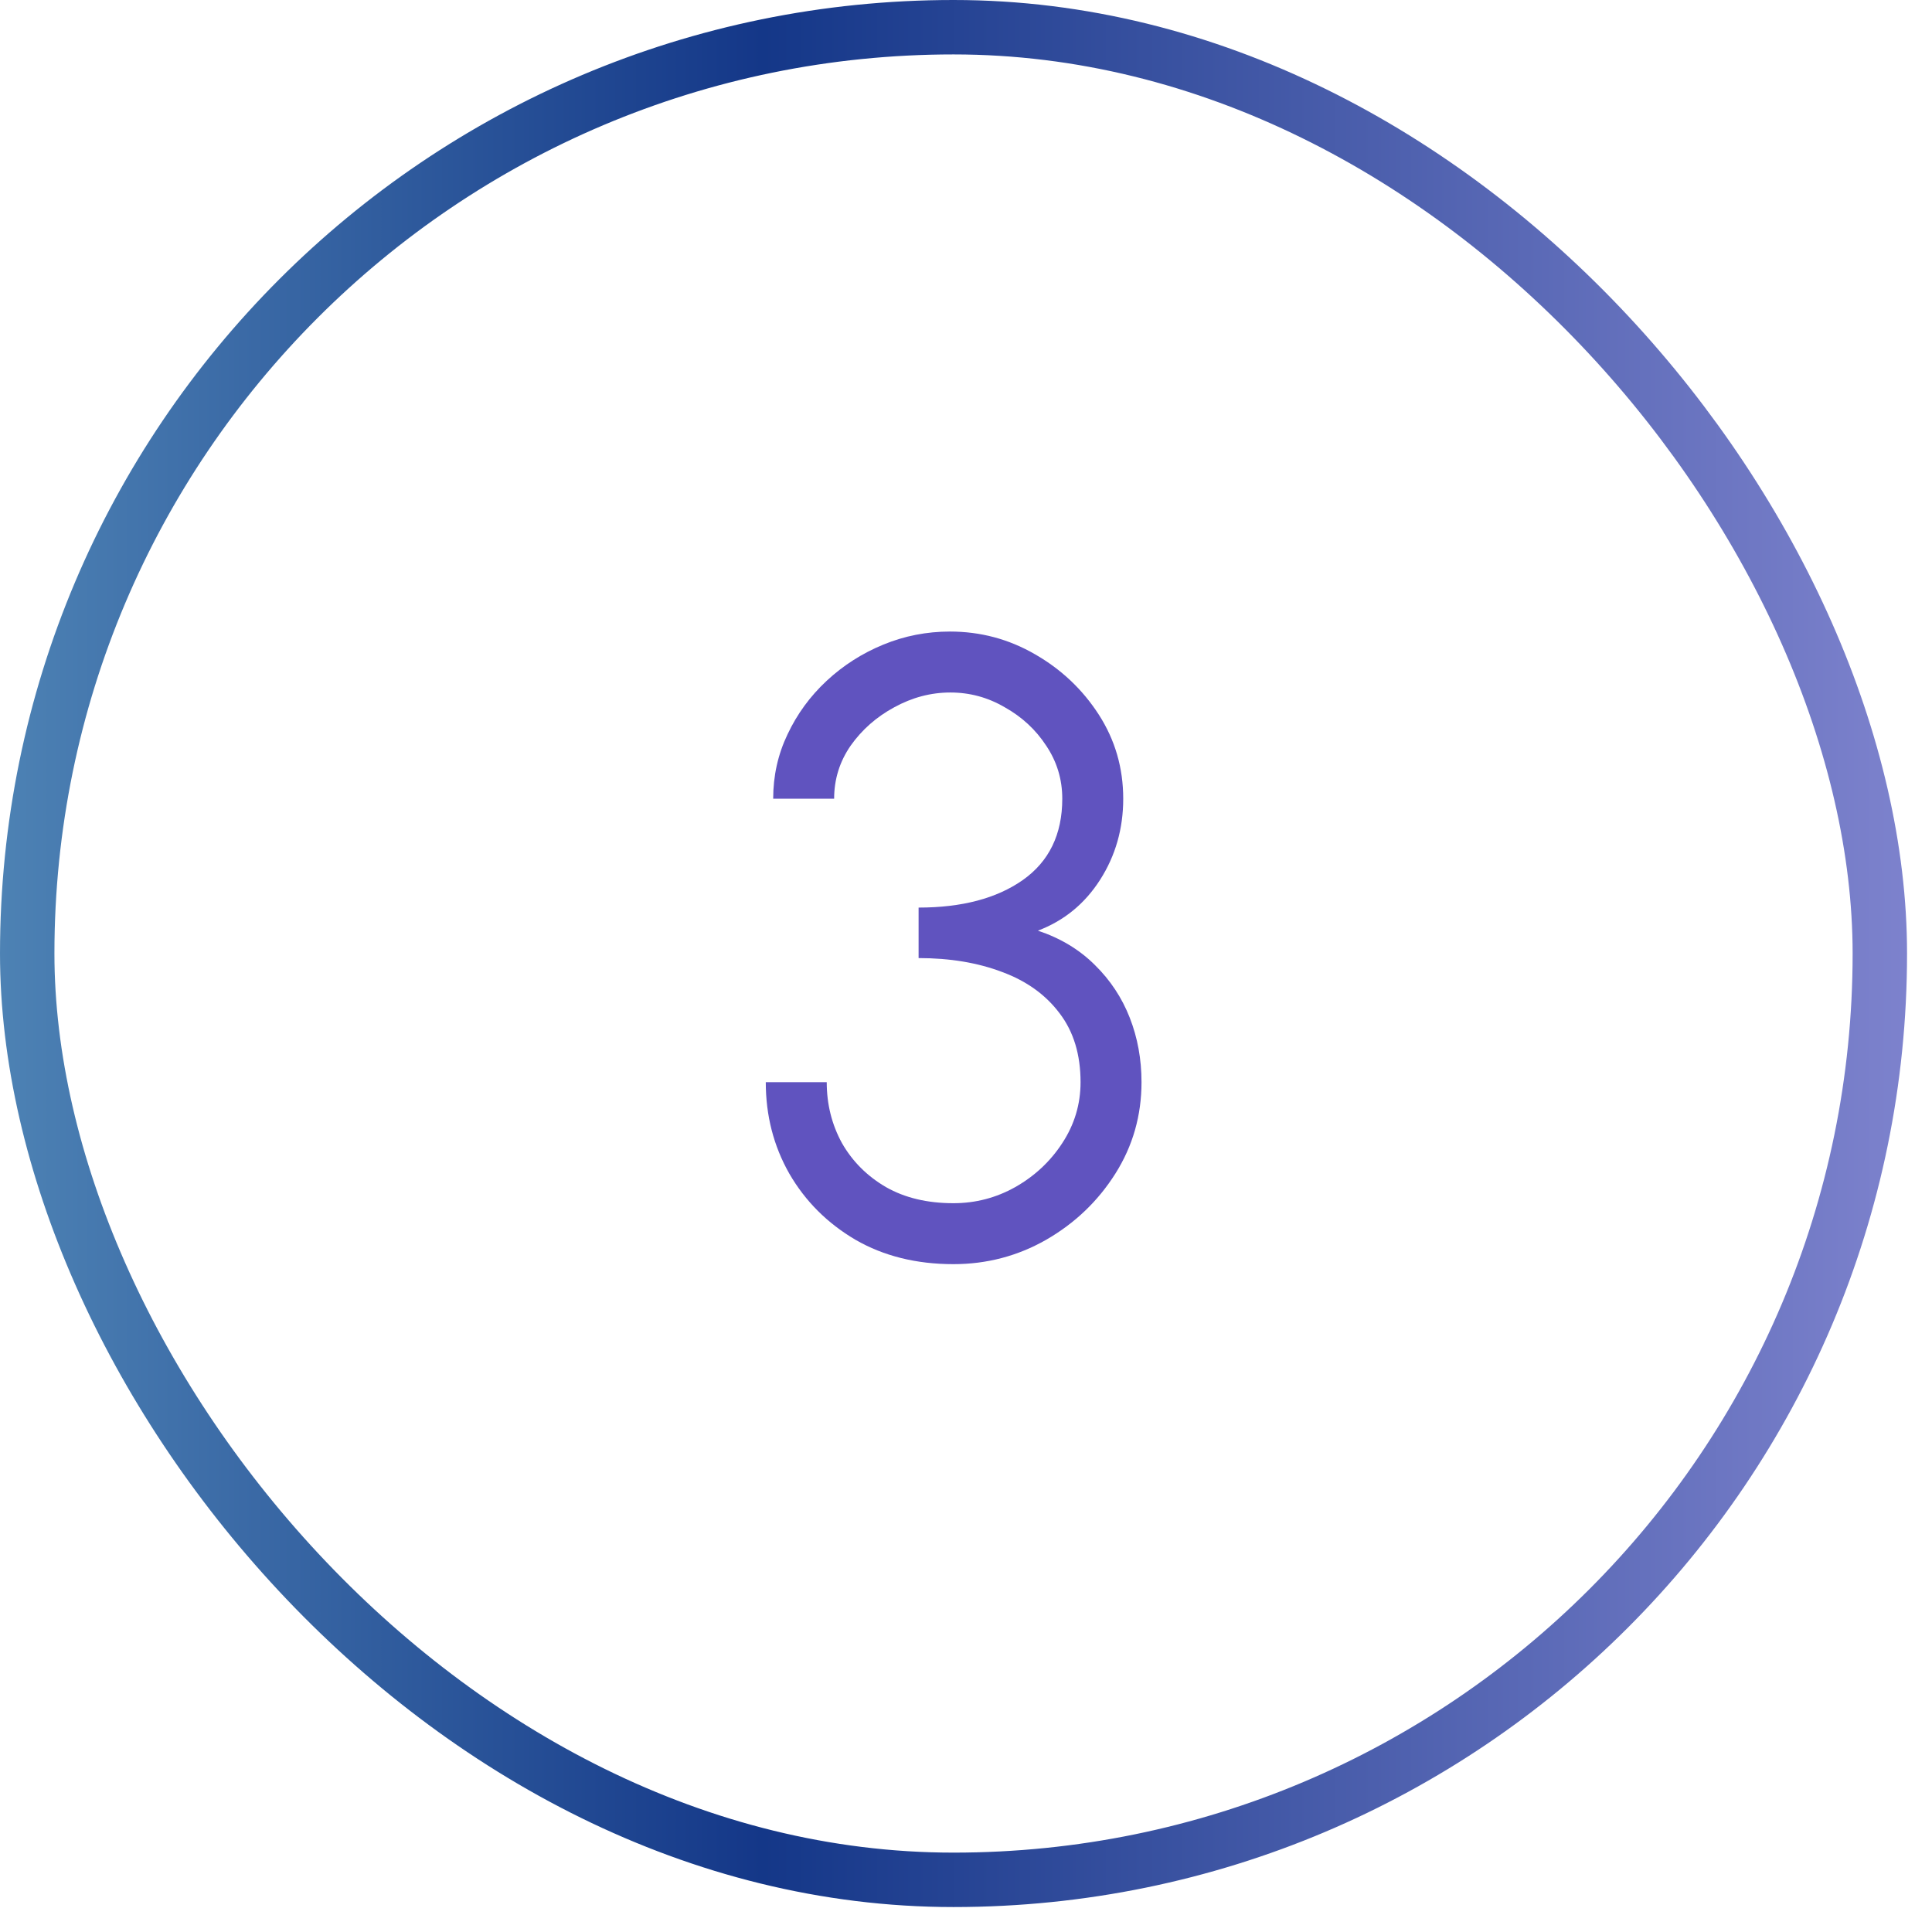 <svg width="71" height="71" viewBox="0 0 71 71" fill="none" xmlns="http://www.w3.org/2000/svg">
<rect x="1" y="1" width="68.083" height="68.083" rx="34.041" stroke="url(#paint0_linear_2229_4348)" stroke-width="2"/>
<path d="M35.038 46.457C33.672 46.457 32.472 46.158 31.438 45.561C30.403 44.953 29.592 44.142 29.006 43.129C28.43 42.116 28.142 40.996 28.142 39.769H30.382C30.382 40.58 30.568 41.326 30.942 42.009C31.326 42.681 31.864 43.22 32.558 43.625C33.251 44.02 34.078 44.217 35.038 44.217C35.848 44.217 36.606 44.02 37.31 43.625C38.024 43.22 38.6 42.681 39.038 42.009C39.486 41.326 39.71 40.58 39.71 39.769C39.71 38.756 39.454 37.913 38.942 37.241C38.43 36.558 37.726 36.052 36.83 35.721C35.934 35.38 34.91 35.209 33.758 35.209V33.353C35.347 33.353 36.622 33.017 37.582 32.345C38.552 31.662 39.038 30.665 39.038 29.353C39.038 28.638 38.84 27.988 38.446 27.401C38.062 26.814 37.555 26.345 36.926 25.993C36.307 25.63 35.64 25.449 34.926 25.449C34.211 25.449 33.523 25.63 32.862 25.993C32.211 26.345 31.678 26.814 31.262 27.401C30.856 27.988 30.654 28.638 30.654 29.353H28.414C28.414 28.51 28.59 27.721 28.942 26.985C29.294 26.238 29.774 25.582 30.382 25.017C30.99 24.452 31.683 24.009 32.462 23.689C33.24 23.369 34.056 23.209 34.91 23.209C36.03 23.209 37.07 23.486 38.03 24.041C39 24.596 39.784 25.337 40.382 26.265C40.979 27.193 41.278 28.222 41.278 29.353C41.278 30.452 40.995 31.444 40.43 32.329C39.864 33.214 39.102 33.838 38.142 34.201C38.974 34.478 39.672 34.9 40.238 35.465C40.803 36.02 41.23 36.665 41.518 37.401C41.806 38.137 41.95 38.926 41.95 39.769C41.95 40.996 41.63 42.116 40.99 43.129C40.35 44.142 39.502 44.953 38.446 45.561C37.4 46.158 36.264 46.457 35.038 46.457Z" fill="#6053BF"/>
<defs>
<linearGradient id="paint0_linear_2229_4348" x1="0" y1="35.041" x2="70.083" y2="35.041" gradientUnits="userSpaceOnUse">
<stop stop-color="#4D82B4"/>
<stop offset="0.4" stop-color="#143788"/>
<stop offset="1" stop-color="#7D82CD"/>
</linearGradient>
</defs>
</svg>
